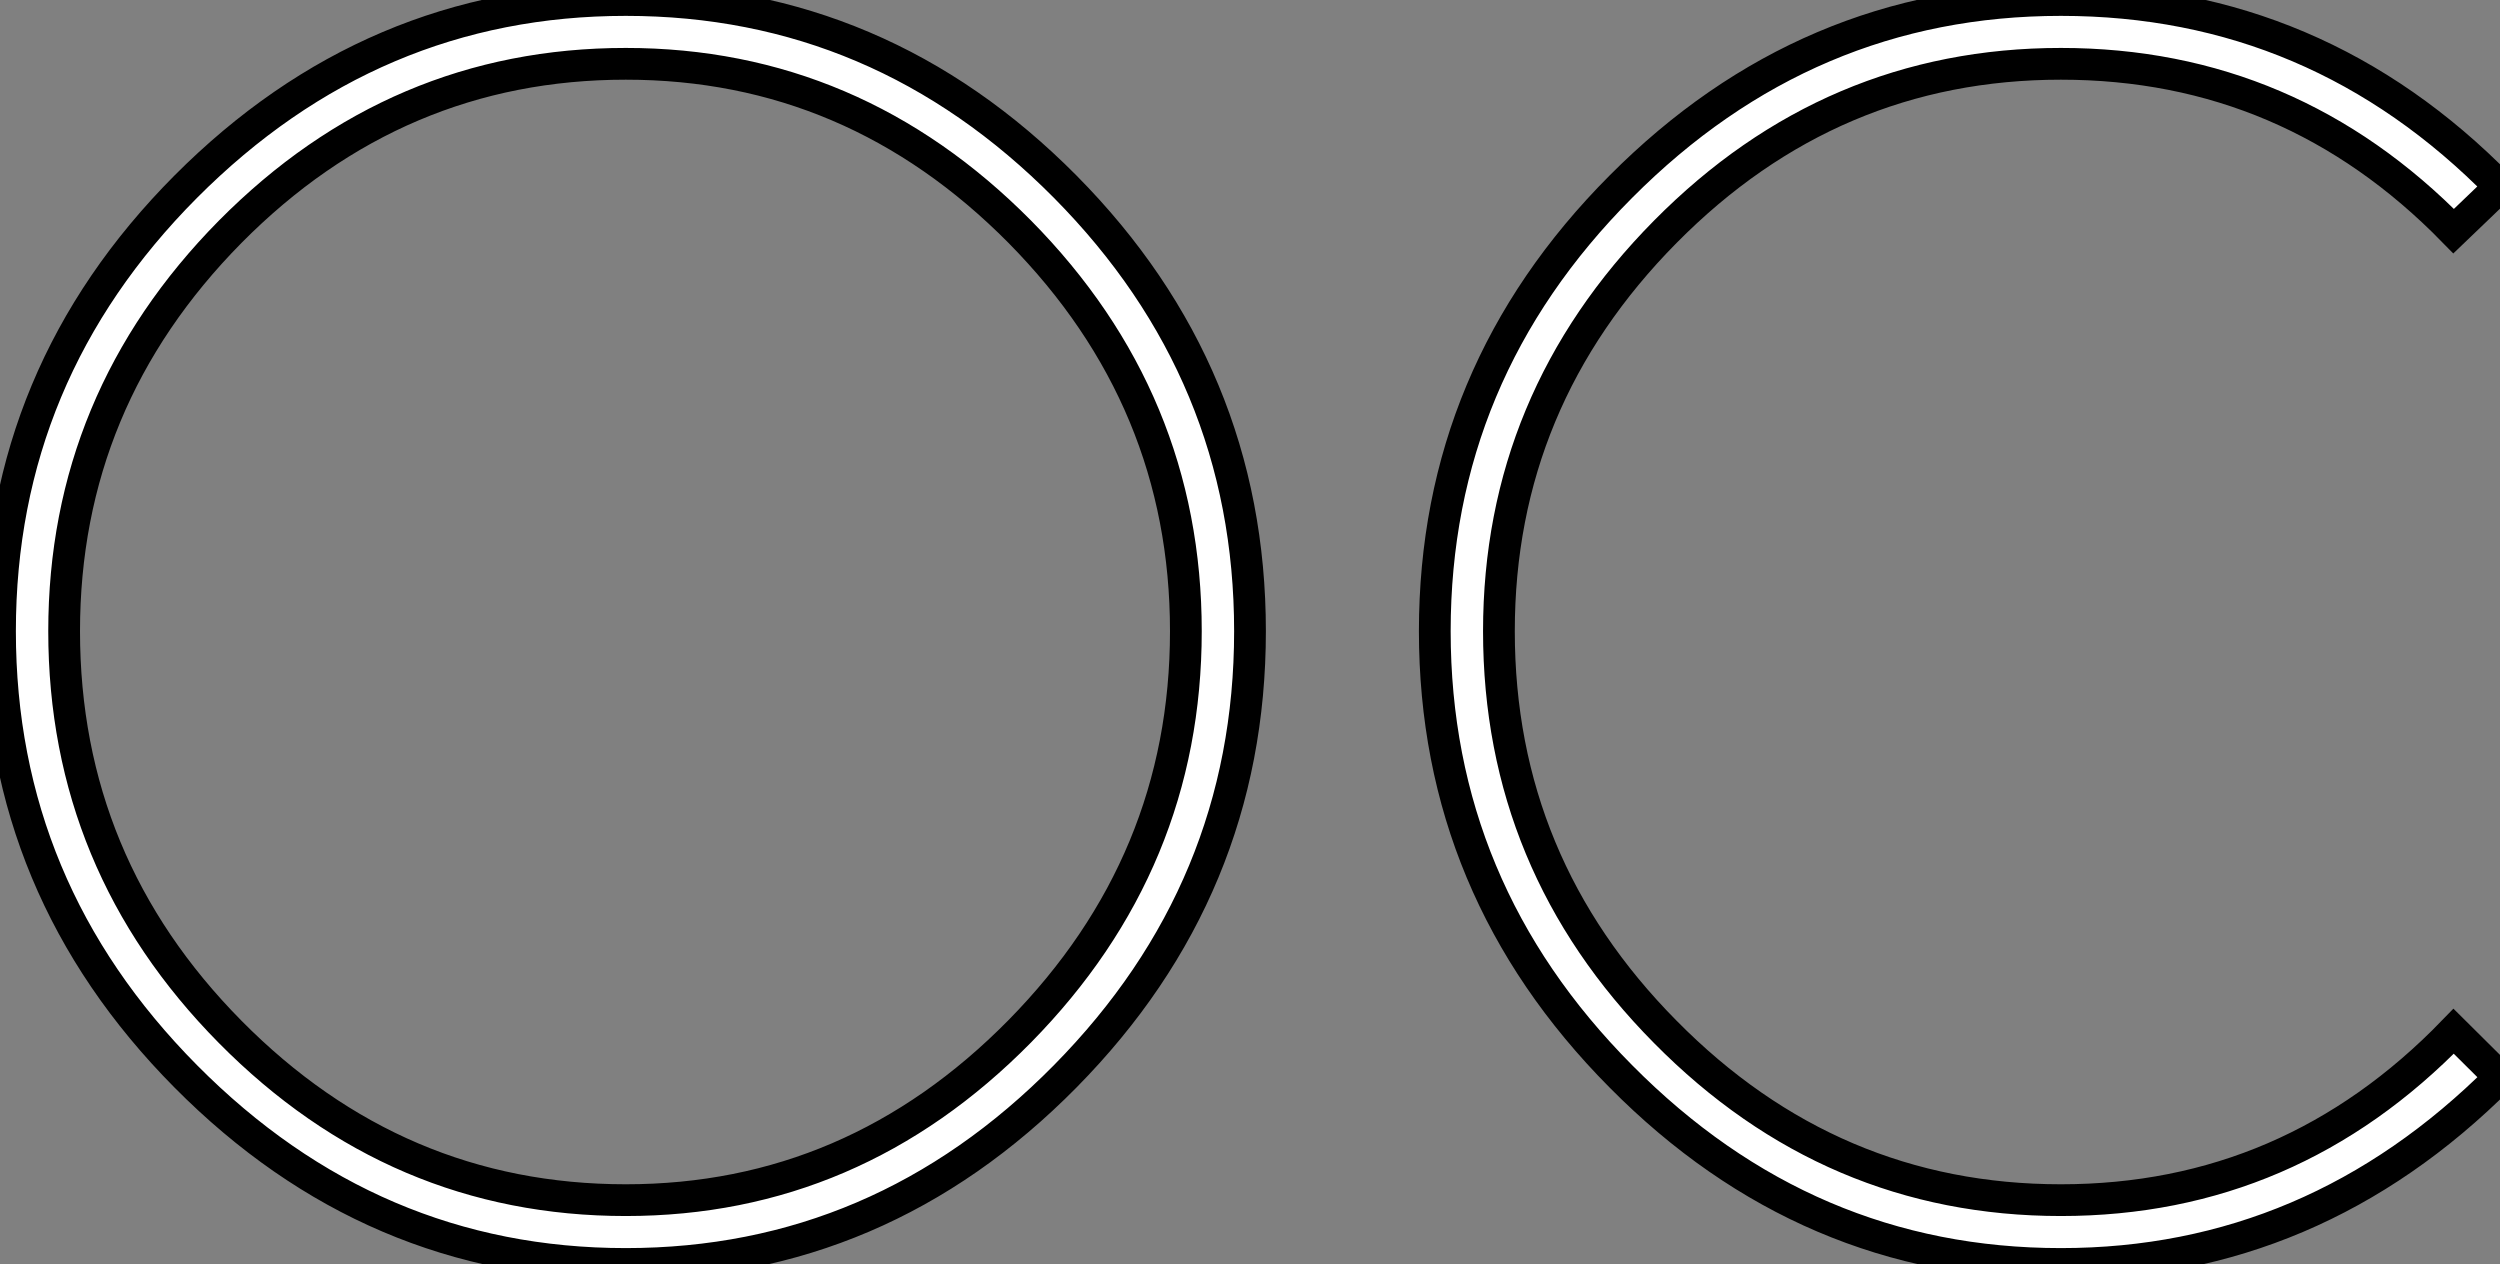 <?xml version="1.0" standalone="no"?>
<svg xmlns="http://www.w3.org/2000/svg" viewBox="1.998 5.363 78.74 39.81"><rect x="1.998" y="5.363" width="78.74" height="39.81" fill="#808080" stroke="none"/><path d="M36.46-5.24Q30.63 0.67 22.62 0.67Q14.62 0.67 8.76-5.24Q2.91-11.14 2.91-19.26Q2.91-27.38 8.76-33.26Q14.62-39.14 22.62-39.14Q30.63-39.14 36.46-33.26Q42.28-27.38 42.28-19.26Q42.28-11.14 36.46-5.24ZM22.62-1.34L22.62-1.34Q29.79-1.34 35.03-6.66Q40.26-11.98 40.26-19.26Q40.26-26.54 35.03-31.84Q29.79-37.13 22.62-37.13L22.62-37.13Q15.40-37.13 10.16-31.84Q4.93-26.54 4.93-19.26L4.93-19.26Q4.93-11.93 10.16-6.64Q15.40-1.34 22.62-1.34ZM67.82 0.67L67.82 0.67Q59.81 0.67 53.96-5.24Q48.10-11.14 48.10-19.26Q48.10-27.38 53.96-33.26Q59.81-39.14 67.82-39.14L67.82-39.14Q75.88-39.14 81.65-33.26L81.65-33.26L80.19-31.86Q75.04-37.13 67.82-37.13Q60.59-37.13 55.36-31.84Q50.12-26.54 50.12-19.26L50.12-19.26Q50.12-11.93 55.36-6.64Q60.59-1.34 67.82-1.34Q75.04-1.34 80.19-6.66L80.19-6.66L81.65-5.21Q75.77 0.67 67.82 0.67Z" fill="white" stroke="black" transform="translate(0 0) scale(1 1) translate(-0.912 44.503)"/></svg>